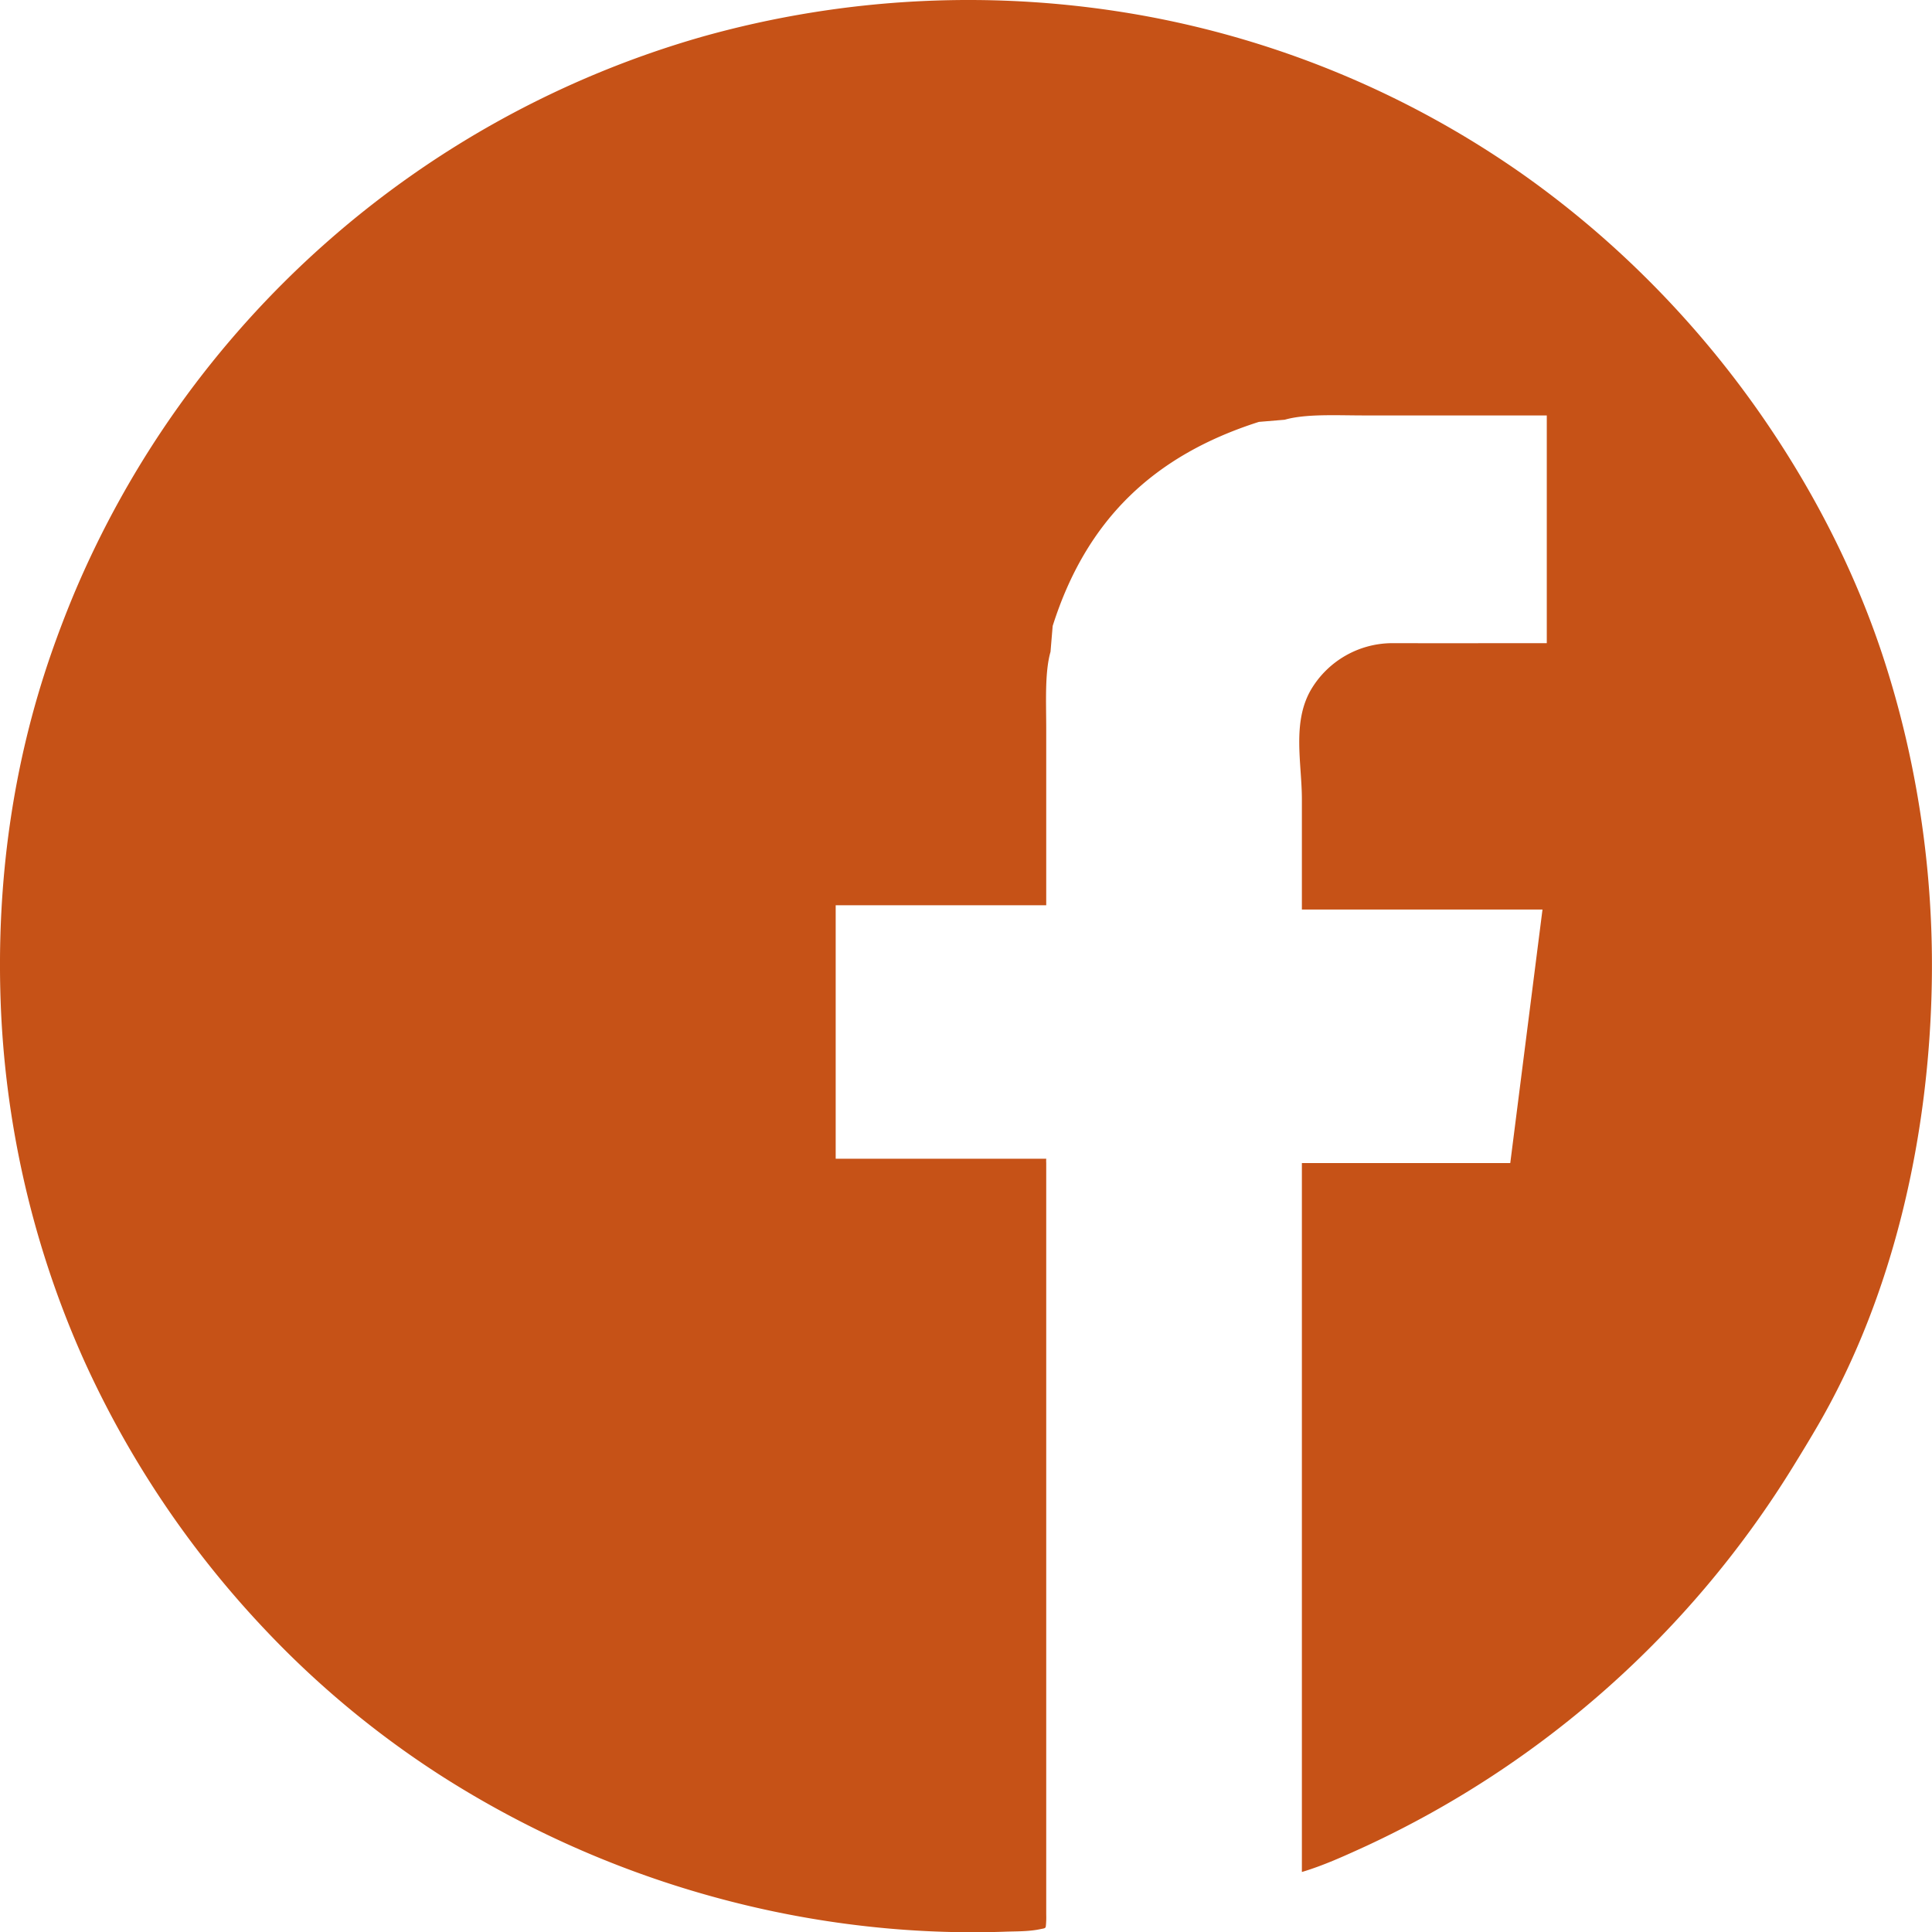 <svg xmlns="http://www.w3.org/2000/svg" viewBox="0 0 899.31 899.45"><defs><style>.cls-1{fill:#c65217;fill-rule:evenodd;}</style></defs><title>contact_facebook</title><g id="Layer_2" data-name="Layer 2"><g id="Layer_1-2" data-name="Layer 1"><path class="cls-1" d="M606,871.38v-330h97l15-118H606V372.05c0-16.73-4.66-35.61,4.2-50.94a44.09,44.09,0,0,1,38.16-21.73c23.88.06,47.76,0,71.64,0v-106H635c-12.67,0-27.16-.83-37,2l-12,1c-49.18,15.68-80.41,45.8-96,95q-.51,6-1,12c-2.75,9.6-2,23.62-2,36v82H389v118h86c2.75,0,5.54,0,8,0h4c.1,0-.12,0,0,0s0-.19,0,0a17.56,17.56,0,0,0,0,2c0,.82,0,1.45,0,2v3c0,3,0,5.86,0,9v5c0,7.1,0,14.37,0,21V880.53c0,3.55,0,7.1,0,10.66a41.52,41.52,0,0,1-.14,5c-.09.57,0,.73-.31,1.11s-1.13.43-2.18.66c-5.59,1.2-11.47,1-16.95,1.22q-9.17.31-18.35.23-18.35-.16-36.64-1.83a458.2,458.2,0,0,1-72.24-12.48A464.13,464.13,0,0,1,206,827,437.8,437.8,0,0,1,123,758.17q-3.15-3.33-6.22-6.72A455.21,455.21,0,0,1,39.46,634a442.52,442.52,0,0,1-18-46.78q-6.3-19.61-10.77-39.72A448.86,448.86,0,0,1,.29,465.92C-1.63,410.72,5.79,356,24,303.74q4.7-13.47,10.18-26.67A452.14,452.14,0,0,1,326.48,17.2,458.14,458.14,0,0,1,532.57,7.35,445.75,445.75,0,0,1,708.2,80.7q9.6,6.75,18.82,14a450.24,450.24,0,0,1,35.33,30.86,459,459,0,0,1,60.28,71.75c23.15,34.09,42,71.4,54.63,110.65A451.41,451.41,0,0,1,890,356.75a465.8,465.8,0,0,1,9.22,100.36c-1.14,70.39-17.29,144.64-52.8,206-3.87,6.68-7.89,13.27-11.94,19.84a461.5,461.5,0,0,1-198.46,176.3C626.28,863.7,616.33,868.29,606,871.38Z"/></g></g></svg>